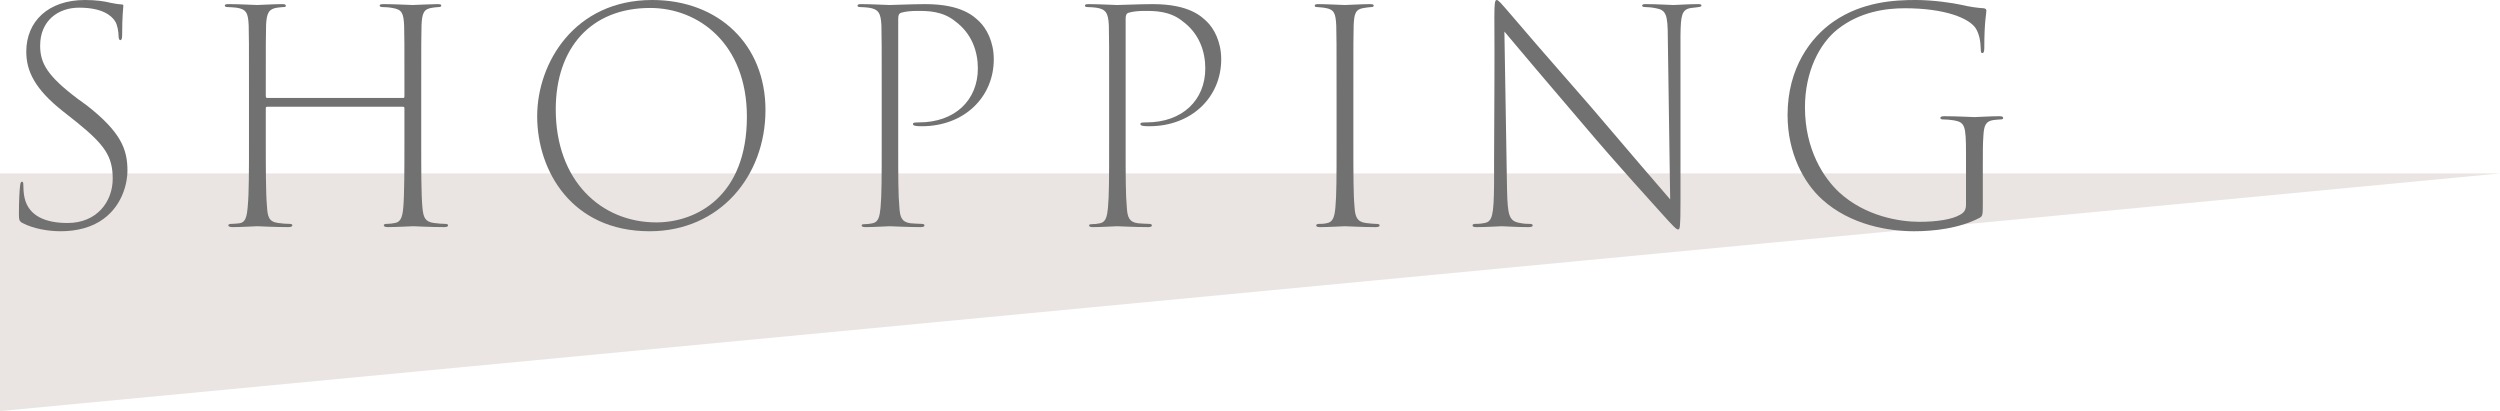 <?xml version="1.0" encoding="UTF-8"?>
<svg id="_レイヤー_2" data-name="レイヤー 2" xmlns="http://www.w3.org/2000/svg" viewBox="0 0 652.594 107.311">
  <defs>
    <style>
      .cls-1 {
        fill: #eae5e3;
      }

      .cls-1, .cls-2 {
        stroke-width: 0px;
      }

      .cls-2 {
        fill: #727171;
      }
    </style>
  </defs>
  <g id="_文字" data-name="文字">
    <polyline class="cls-1" points="652.594 45.268 0 45.268 0 107.311"/>
    <g>
      <path class="cls-2" d="M6.013,58.286c-1.001-.462-1.078-.924-1.078-2.464,0-3.157.154-6.16.308-7.314.077-.77.231-1.078.462-1.078.308,0,.385.231.385.847,0,1.001.077,2.233.308,3.311,1.078,4.928,5.698,6.622,11.241,6.622,7.623,0,11.78-5.543,11.78-11.549,0-5.774-2.002-8.777-9.316-14.706l-3.696-2.926c-7.314-5.775-9.547-10.472-9.547-15.553C6.861,5.621,12.558,0,22.183,0c2.849,0,5.004.308,6.853.77,1.078.231,1.848.308,2.618.385.462,0,.539.077.539.385,0,.462-.308,2.541-.308,7.546,0,1.001-.154,1.386-.462,1.386-.308,0-.385-.308-.462-.847,0-1.309-.308-3.157-.924-4.081-.924-1.463-3.311-3.542-9.394-3.542-5.467,0-10.164,3.388-10.164,9.932,0,4.543,1.848,7.854,9.702,13.782l2.541,1.848c8.931,7.006,10.548,11.472,10.548,17.016,0,2.695-1.001,8.7-6.237,12.55-3.003,2.233-7.007,3.234-11.165,3.234-3.388,0-7.161-.693-9.855-2.079Z"/>
      <path class="cls-2" d="M105.263,25.562c.231,0,.308-.077.308-.462v-1.617c0-12.011,0-14.321-.077-16.785-.154-3.234-.539-4.235-3.08-4.62-.693-.154-1.848-.231-2.541-.231-.539,0-.77-.154-.77-.385,0-.308.308-.385,1.078-.385,2.695,0,7.007.231,7.545.231.385,0,4.851-.231,6.391-.231.77,0,1.078.077,1.078.385,0,.231-.231.385-.693.385s-.847.077-1.54.154c-2.31.308-2.772,1.309-2.926,4.542-.077,2.464-.077,4.851-.077,16.862v13.551c0,7.392,0,13.936.308,17.17.231,2.618.693,3.773,3.003,4.081,1.078.154,2.31.231,2.926.231.539,0,.77.154.77.385,0,.308-.308.462-1.078.462-3.619,0-7.623-.231-8.007-.231-.385,0-4.466.231-6.622.231-.693,0-1.078-.154-1.078-.462,0-.231.231-.385.77-.385.616,0,1.463-.077,2.156-.231,1.309-.231,1.925-1.232,2.156-3.927.308-3.233.308-10.625.308-18.017v-7.931c0-.308-.077-.462-.308-.462h-35.495c-.231,0-.385.077-.385.385v8.008c0,7.392,0,14.321.308,17.555.154,2.695.462,4.081,2.926,4.389.924.154,2.233.231,2.926.231.616,0,.77.154.77.385s-.231.462-1.078.462c-3.619,0-7.7-.231-8.084-.231-.539,0-4.004.231-6.391.231-.77,0-1.155-.154-1.155-.462,0-.231.231-.385.847-.385.693,0,1.232-.077,2.079-.154,1.54-.231,1.925-1.617,2.156-4.62.308-3.234.308-9.316.308-16.708v-13.706c0-12.011,0-14.167-.077-16.631-.154-3.157-.539-4.235-3.234-4.62-.924-.077-1.848-.154-2.31-.154-.462,0-.693-.154-.693-.385,0-.308.308-.385,1.001-.385,2.695,0,6.853.231,7.469.231.539,0,4.543-.231,6.468-.231.693,0,1.001.077,1.001.462,0,.231-.231.308-.616.308-.385,0-.77.077-1.617.154-2.156.308-2.772,1.309-2.926,4.465-.077,2.464-.077,5.005-.077,17.016v1.54c0,.462.154.539.308.539h35.572Z"/>
      <path class="cls-2" d="M140.224,30.336c0-13.937,9.778-30.336,30.028-30.336,17.324,0,29.566,11.626,29.566,28.719,0,17.247-11.934,31.646-30.259,31.646-20.25,0-29.336-15.708-29.336-30.028ZM194.968,30.49c0-19.095-12.627-28.412-25.255-28.412-15.476,0-24.639,10.472-24.639,26.487,0,18.556,11.78,29.489,26.256,29.489,10.472,0,23.638-6.853,23.638-27.564Z"/>
      <path class="cls-2" d="M230.159,23.33c0-10.24,0-14.244-.077-16.708-.154-3.234-.771-4.235-3.312-4.62-.615-.077-1.693-.154-2.232-.154s-.693-.154-.693-.385c0-.308.309-.385,1.001-.385,2.695,0,6.622.231,7.392.231,1.155,0,5.775-.231,9.316-.231,9.625,0,12.782,3.311,14.091,4.543,1.848,1.771,3.772,5.236,3.772,9.855,0,9.933-7.776,17.478-18.787,17.478-.385,0-1.077,0-1.54-.077-.385-.077-.77-.154-.77-.462,0-.385.231-.462,1.54-.462,9.471,0,15.399-5.852,15.399-14.09,0-4.389-1.54-9.085-5.929-12.319-3.312-2.695-7.238-2.695-9.855-2.695-1.694,0-3.157.154-4.158.462-.616.154-.847.616-.847,1.54v32.8c0,8.546,0,13.243.308,16.477.154,2.464.539,3.85,2.926,4.158,1.078.077,2.311.154,2.926.154.539,0,.693.231.693.385,0,.308-.308.462-1.001.462-3.465,0-7.699-.231-8.085-.231-.462,0-4.08.231-6.236.231-.847,0-1.078-.154-1.078-.462,0-.154.154-.308.693-.308.692,0,1.463-.077,2.155-.231,1.54-.308,1.849-1.771,2.079-4.004.309-3.233.309-8.007.309-17.324v-13.628Z"/>
      <path class="cls-2" d="M289.525,23.33c0-10.24,0-14.244-.076-16.708-.154-3.234-.771-4.235-3.312-4.62-.615-.077-1.693-.154-2.232-.154s-.693-.154-.693-.385c0-.308.309-.385,1.001-.385,2.695,0,6.622.231,7.392.231,1.155,0,5.774-.231,9.316-.231,9.625,0,12.781,3.311,14.091,4.543,1.848,1.771,3.772,5.236,3.772,9.855,0,9.933-7.776,17.478-18.787,17.478-.385,0-1.078,0-1.54-.077-.385-.077-.77-.154-.77-.462,0-.385.23-.462,1.54-.462,9.47,0,15.398-5.852,15.398-14.09,0-4.389-1.539-9.085-5.929-12.319-3.311-2.695-7.237-2.695-9.855-2.695-1.693,0-3.156.154-4.157.462-.616.154-.847.616-.847,1.54v32.8c0,8.546,0,13.243.308,16.477.154,2.464.539,3.85,2.926,4.158,1.078.077,2.31.154,2.926.154.539,0,.693.231.693.385,0,.308-.309.462-1.001.462-3.465,0-7.7-.231-8.085-.231-.462,0-4.081.231-6.236.231-.847,0-1.078-.154-1.078-.462,0-.154.154-.308.693-.308.692,0,1.463-.077,2.155-.231,1.54-.308,1.848-1.771,2.079-4.004.308-3.233.308-8.007.308-17.324v-13.628Z"/>
      <path class="cls-2" d="M348.891,23.33c0-11.935,0-14.167-.077-16.631-.154-3.234-.539-4.235-2.849-4.62-.771-.154-1.463-.154-2.079-.231-.462,0-.693-.077-.693-.385s.309-.385,1.001-.385c2.079,0,6.237.231,6.854.231.692,0,4.542-.231,6.467-.231.771,0,1.078.077,1.078.385s-.308.385-.692.385c-.693.077-1.078.077-1.849.231-2.232.308-2.541,1.463-2.694,4.466-.077,2.464-.077,4.851-.077,16.862v13.551c0,8.546,0,13.859.308,17.093.154,2.464.616,3.85,2.926,4.158,1.155.154,2.311.231,2.695.231.693,0,.924.154.924.385,0,.308-.308.462-1.078.462-3.465,0-7.622-.231-8.007-.231-.539,0-4.235.231-6.392.231-.847,0-1.077-.154-1.077-.462,0-.231.23-.385.847-.385.385,0,1.078,0,1.771-.154,1.771-.231,2.156-1.694,2.387-4.081.309-3.234.309-7.931.309-17.247v-13.628Z"/>
      <path class="cls-2" d="M390.008,42.348c.077-21.02.154-23.33.077-37.959,0-3.696.154-4.389.616-4.389s1.463,1.232,2.541,2.464c2.387,2.849,11.703,13.628,22.098,25.485,10.317,12.166,17.4,20.327,20.635,24.1l-.616-42.271c0-5.929-.462-7.161-3.08-7.623-1.077-.231-2.155-.308-2.694-.308-.693,0-.924-.154-.924-.385,0-.385.462-.385,1.154-.385,2.772,0,6.237.231,7.007.231.847,0,3.85-.231,6.237-.231.692,0,1.077,0,1.077.385,0,.231-.23.308-.77.385-.693.077-1.001.154-1.925.231-2.464.385-2.695,1.925-2.772,7.161v43.503c0,6.698-.153,7.161-.615,7.161s-1.232-.77-4.62-4.543c-2.156-2.464-10.317-11.241-20.48-23.253-8.085-9.47-16.939-19.865-20.25-23.869l.692,41.424c.154,6.622.539,8.084,3.388,8.546,1.078.231,2.079.231,2.541.231.539,0,.771.154.771.385,0,.308-.309.462-1.155.462-3.233,0-6.083-.231-6.93-.231s-3.695.231-6.545.231c-.692,0-1.077-.077-1.077-.462,0-.231.23-.385.692-.385.539,0,1.31,0,2.464-.231,2.002-.385,2.387-2.001,2.464-10.163v-5.698Z"/>
      <path class="cls-2" d="M517.594,52.896c0,3.388-.077,3.465-.771,3.927-5.39,2.849-12.165,3.542-17.17,3.542-6.468,0-16.554-1.54-24.022-8.316-4.774-4.312-9.009-12.088-9.009-22.021,0-12.319,6.083-20.327,12.012-24.408,7.468-5.159,15.86-5.621,21.404-5.621,4.62,0,9.625.77,11.78,1.232,2.233.539,4.466.847,6.006.924.539.077.693.308.693.616,0,1.001-.539,2.618-.539,9.702,0,1.001-.154,1.386-.539,1.386-.309,0-.385-.308-.385-1.155-.077-2.079-.386-3.773-1.31-5.312-1.693-2.618-8.007-5.236-18.479-5.236-5.082,0-11.78.924-17.556,5.467-4.773,3.772-8.546,11.087-8.546,20.404,0,11.087,4.928,18.479,9.009,22.252,6.775,6.16,15.63,7.623,20.865,7.623,4.543,0,8.547-.616,10.626-1.848,1.154-.616,1.539-1.386,1.539-2.695v-13.32c0-7.314-.308-8.084-3.156-8.624-.924-.154-2.002-.231-2.772-.231-.385,0-.77-.077-.77-.385,0-.308.308-.462,1.078-.462,3.233,0,7.237.231,7.854.231.462,0,4.389-.231,6.391-.231.847,0,1.078.154,1.078.462,0,.308-.309.385-.771.385-.385,0-.924.077-1.771.154-2.002.308-2.464,1.386-2.618,4.081-.153,1.925-.153,4.389-.153,7.545v9.933Z"/>
    </g>
  </g>
</svg>